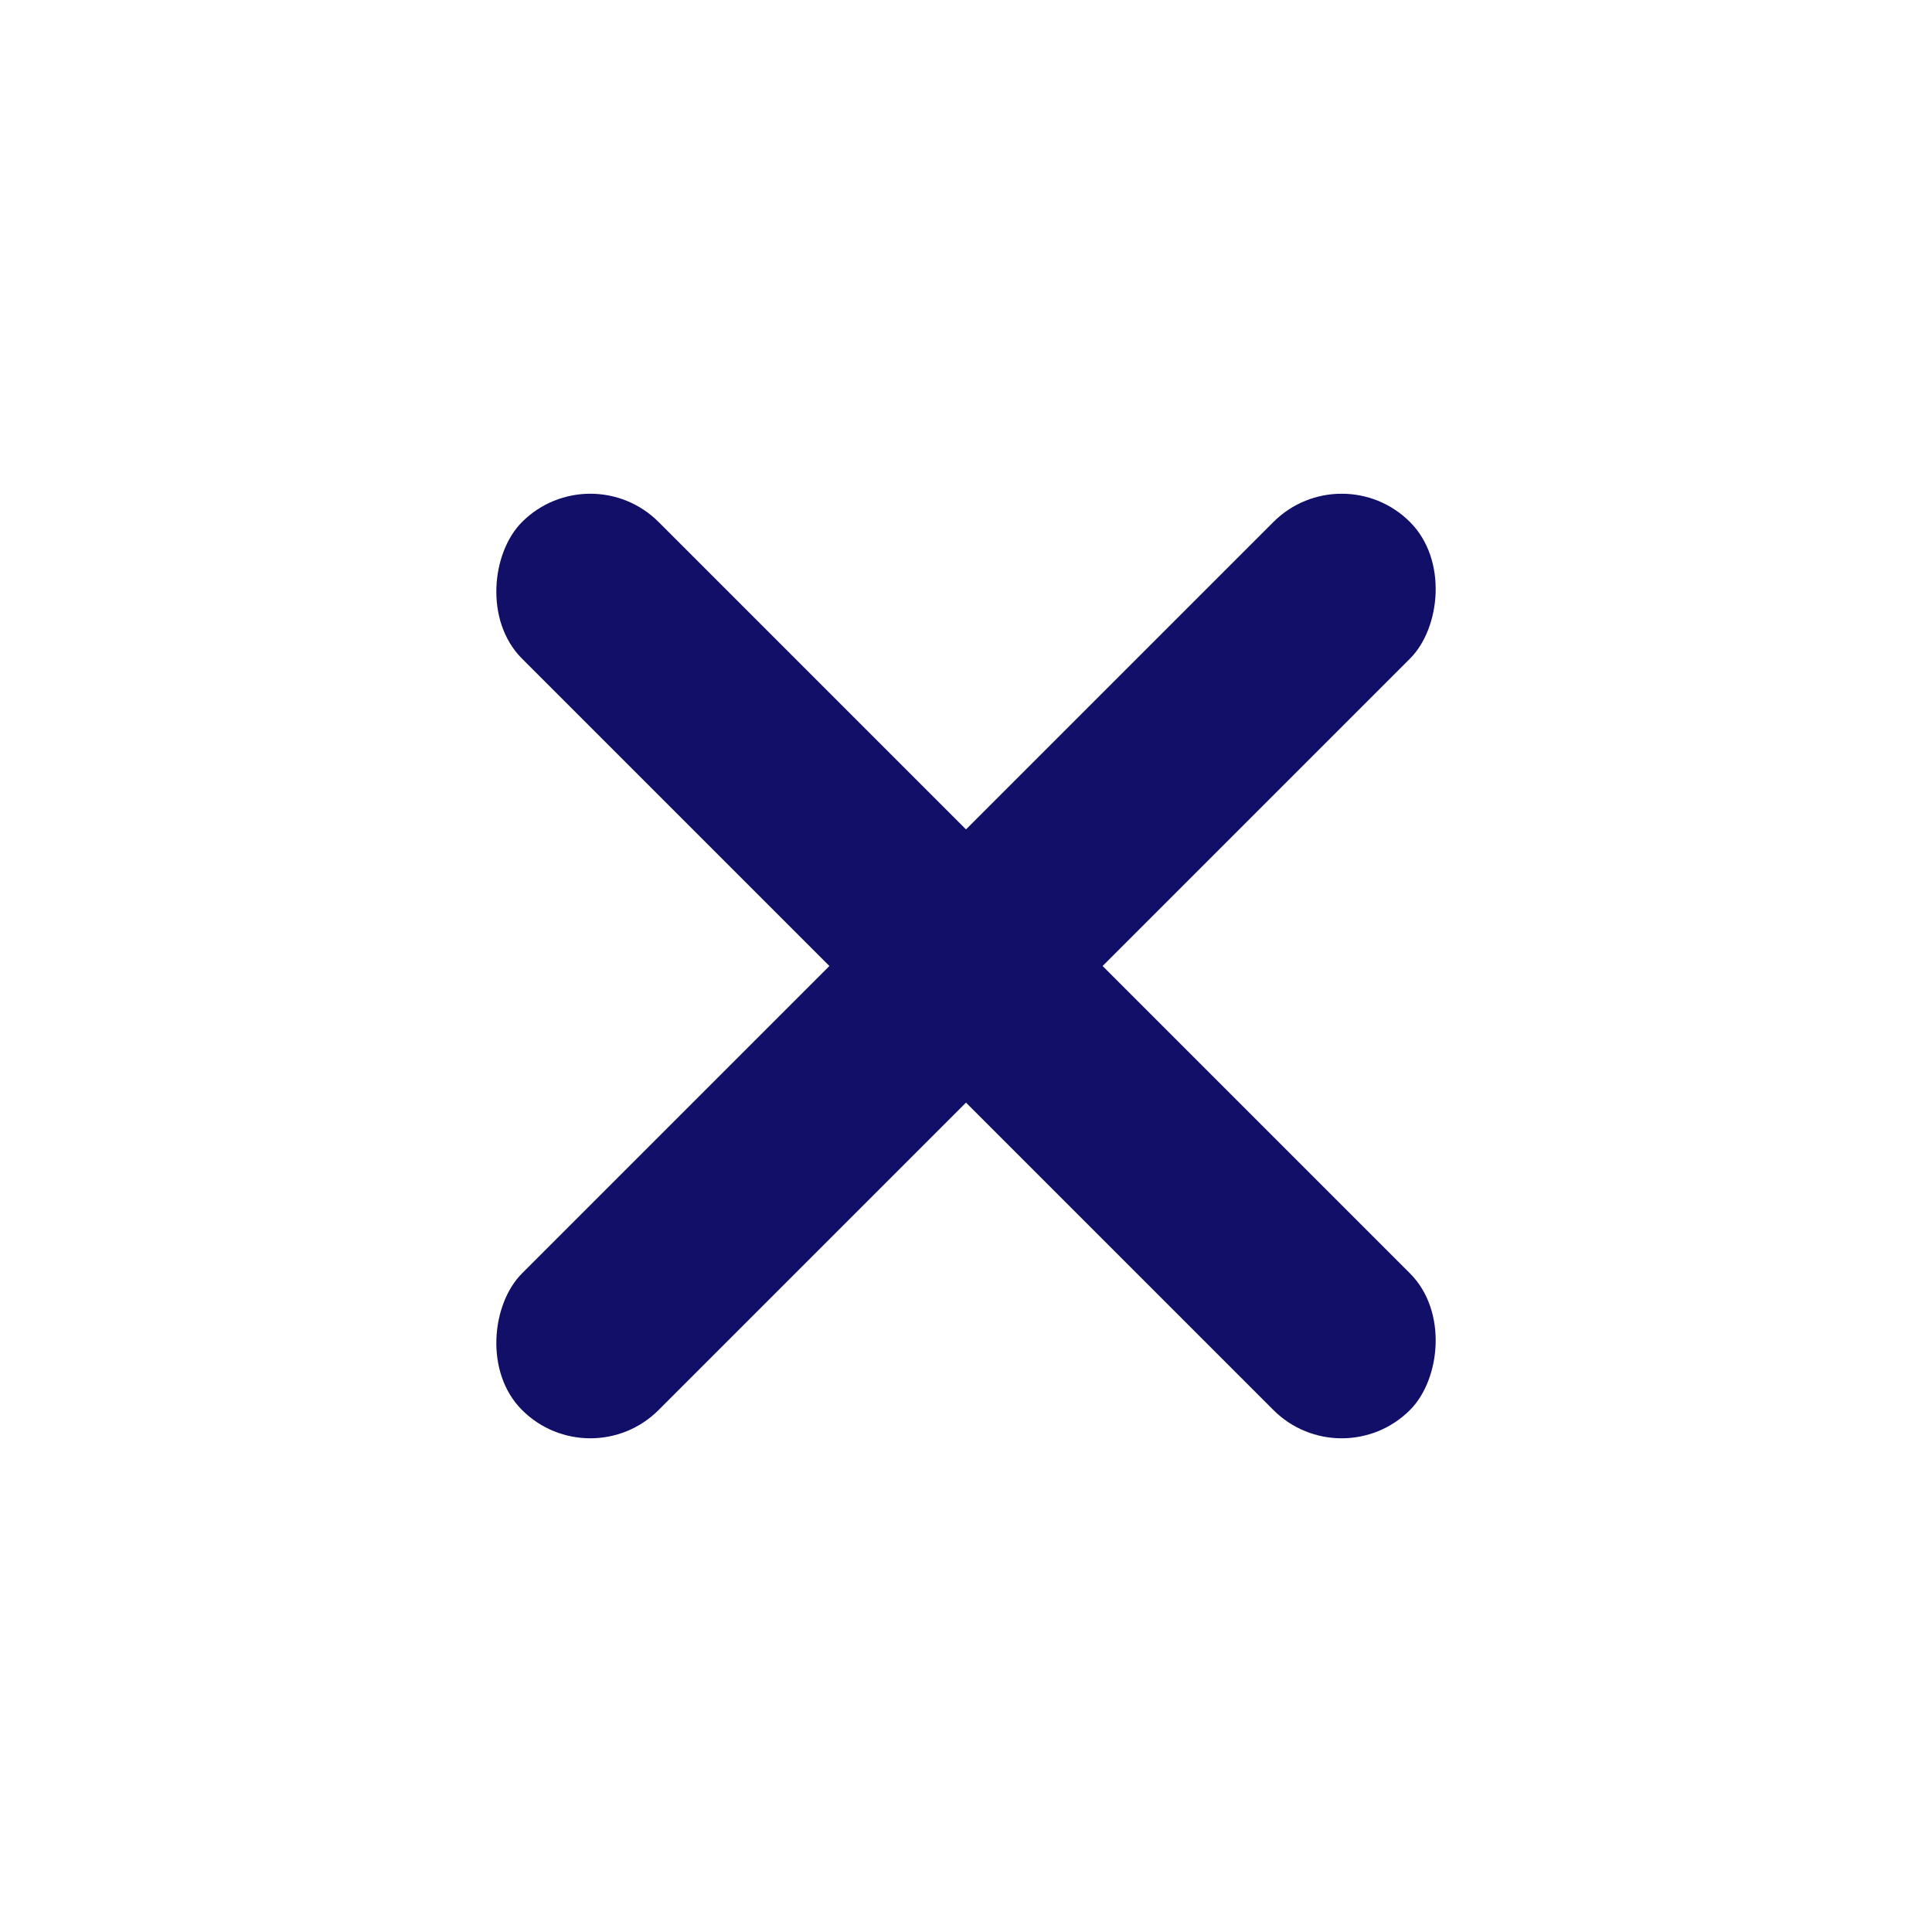 <svg xmlns="http://www.w3.org/2000/svg" width="40" height="40"><g fill="none" fill-rule="evenodd"><path d="M0 0h40v40H0z"/><g fill="#120F69" transform="rotate(45 8.05 24.95)"><rect width="26" height="4" y="11" rx="2"/><rect width="4" height="26" x="11" rx="2"/></g></g></svg>